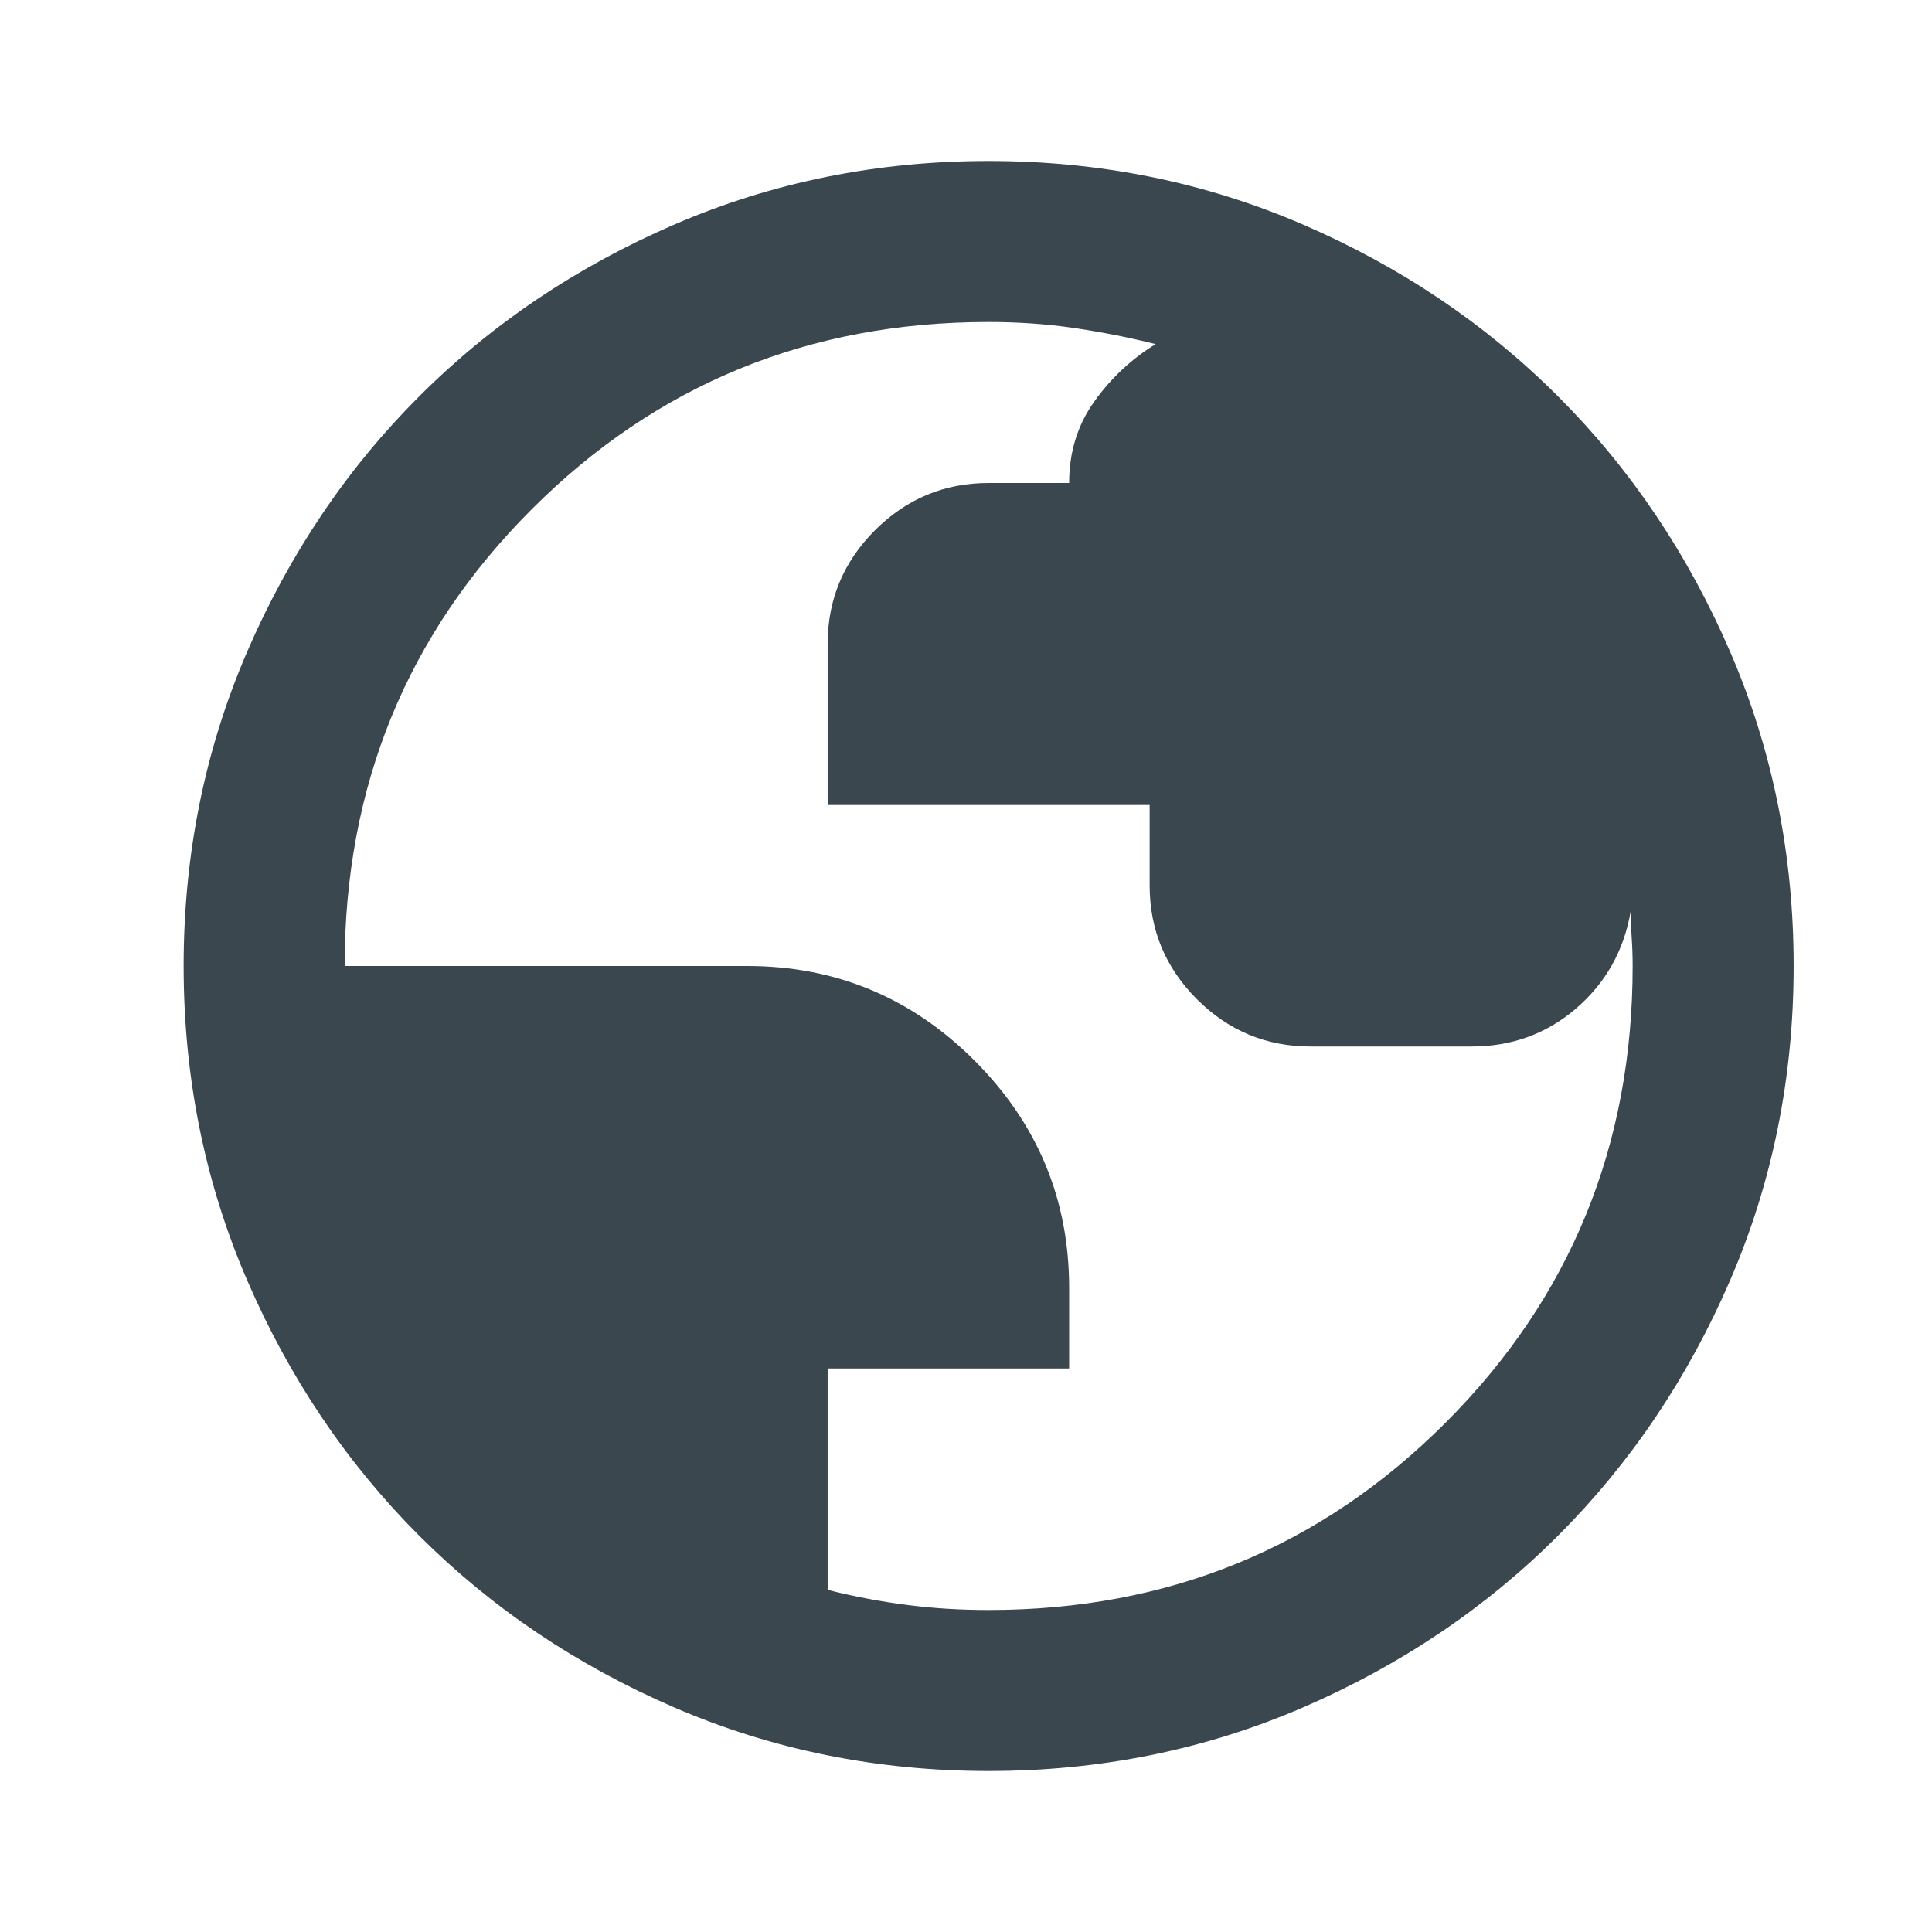 <svg width="36" height="36" viewBox="0 0 36 36" fill="none" xmlns="http://www.w3.org/2000/svg">
<path d="M18.422 33C16.347 33 14.397 32.606 12.572 31.819C10.747 31.031 9.159 29.962 7.809 28.613C6.459 27.262 5.391 25.675 4.603 23.85C3.816 22.025 3.422 20.075 3.422 18C3.422 15.925 3.816 13.975 4.603 12.15C5.391 10.325 6.459 8.738 7.809 7.388C9.159 6.037 10.747 4.969 12.572 4.181C14.397 3.394 16.347 3 18.422 3C20.497 3 22.447 3.394 24.272 4.181C26.097 4.969 27.684 6.037 29.034 7.388C30.384 8.738 31.453 10.325 32.241 12.15C33.028 13.975 33.422 15.925 33.422 18C33.422 20.075 33.028 22.025 32.241 23.85C31.453 25.675 30.384 27.262 29.034 28.613C27.684 29.962 26.097 31.031 24.272 31.819C22.447 32.606 20.497 33 18.422 33ZM18.422 30C21.772 30 24.609 28.837 26.934 26.512C29.259 24.188 30.422 21.35 30.422 18C30.422 17.825 30.416 17.644 30.403 17.456C30.391 17.269 30.384 17.113 30.384 16.988C30.259 17.712 29.922 18.312 29.372 18.788C28.822 19.262 28.172 19.5 27.422 19.5H24.422C23.597 19.5 22.891 19.206 22.303 18.619C21.716 18.031 21.422 17.325 21.422 16.5V15H15.422V12C15.422 11.175 15.716 10.469 16.303 9.881C16.891 9.294 17.597 9 18.422 9H19.922C19.922 8.425 20.078 7.919 20.391 7.481C20.703 7.044 21.084 6.688 21.534 6.412C21.034 6.287 20.528 6.188 20.016 6.112C19.503 6.037 18.972 6 18.422 6C15.072 6 12.234 7.162 9.909 9.488C7.584 11.812 6.422 14.65 6.422 18H13.922C15.572 18 16.984 18.587 18.159 19.762C19.334 20.938 19.922 22.35 19.922 24V25.5H15.422V29.625C15.922 29.75 16.416 29.844 16.903 29.906C17.391 29.969 17.897 30 18.422 30Z" fill="#3A474E"/>
</svg>
